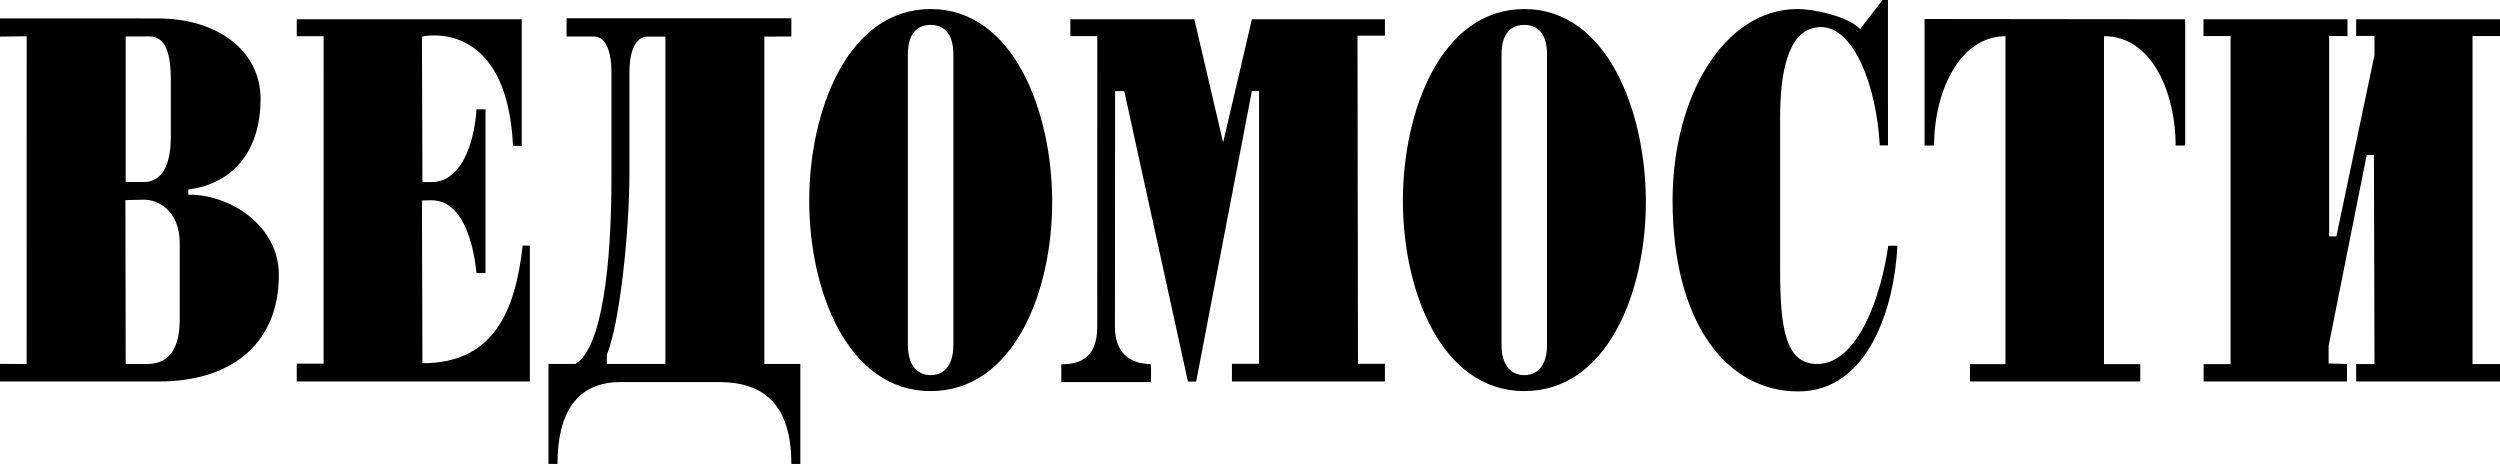 <?xml version="1.0" encoding="UTF-8"?> <svg xmlns="http://www.w3.org/2000/svg" xmlns:xlink="http://www.w3.org/1999/xlink" fill="none" height="24" viewBox="0 0 128 24" width="128"> <clipPath id="a"> <path d="m0 0h128v24h-128z"></path> </clipPath> <g clip-path="url(#a)"> <path d="m6.435 18.636-.014-8.391.939-.021c.772 0 1.842.585 1.842 2.232v3.893c0 2.341-1.335 2.288-1.814 2.288zm-5.071.004-1.373-.011v.902h8.179c3.537 0 6.108-1.817 6.108-5.459 0-2.523-2.518-4.141-4.639-4.101v-.267c2.458-.326 3.702-2.149 3.702-4.635 0-2.502-2.249-4.125-5.244-4.125l-8.105-.002v.931l1.373-.015zm5.071-9.321v-7.453h.952c.479 0 1.359-.146 1.359 2.184v2.95c0 1.859-.719 2.32-1.387 2.32h-.924zm10.134-7.464h-1.375v-.869h11.519v6.484h-.445c-.318-6.631-4.664-5.598-4.664-5.598l.024 7.45.467.001c1.448 0 2.169-1.804 2.303-3.724h.46v8.378h-.46c-.199-1.867-.833-3.723-2.303-3.723l-.491.01.024 8.333c3.672.007 4.761-2.709 5.133-6.021h.368v6.954h-11.936v-.909h1.375zm12.44-.919v.933h1.407c.45 0 .89.458.89 1.858v5.399c0 4.346-.464 8.689-1.842 9.507h-1.382v5.119h.461c0-2.601.98-4.189 3.223-4.189h5.066c2.331 0 3.685 1.217 3.685 4.189h.46v-5.119h-1.842v-16.758l1.382-.007v-.933zm5.06.939v16.758h-3v-.466c.673-1.622 1.158-6.372 1.158-9.31v-5.12c0-1.389.448-1.862.921-1.862zm7.363 8.404c0 4.586 1.954 9.744 6.218 9.744 4.267 0 6.222-5.099 6.222-9.684 0-4.588-1.955-9.875-6.222-9.875-4.264 0-6.218 5.229-6.218 9.816zm5.051-7.502c0-1.134.555-1.503 1.167-1.503.613 0 1.162.369 1.162 1.503v14.881c0 1.134-.549 1.549-1.162 1.549-.612 0-1.167-.415-1.167-1.549zm11.079 1.888h-.469l-.009 12.073c0 1.314.758 1.893 1.828 1.903.044.048.014.92.014.92h-4.587v-.909c.664 0 1.839-.12 1.839-1.893l.004-14.909h-1.379v-.862h6.347l1.474 6.307 1.473-6.307 6.81-.002v.84h-1.403l.024 16.802h1.379v.903h-7.832v-.903h1.39v-13.973h-.368l-2.855 14.884-.421-.008zm39.102 2.778h-.419c-.174-3.099-1.341-6.056-3.008-6.056-1.526 0-2.094 1.883-2.094 4.609v7.84c0 2.938.267 4.799 1.888 4.799 2.14 0 3.308-3.602 3.647-6.052h.47c-.153 3.134-1.474 7.458-5.077 7.458-3.768 0-6.435-3.671-6.435-9.77 0-5.297 2.615-9.809 6.407-9.809.746 0 2.468.32 3.199 1.02l1.146-1.484h.275zm6.017-5.59c-2.335 0-3.655 2.816-3.655 5.598h-.488v-6.478l13.343.015v6.463h-.487c0-2.549-1.128-5.599-3.671-5.599v16.791h1.858v.889h-8.719v-.889h1.819zm11.524-.006h-1.388v-.859h7.375v.859h-.939v10.257h.369l1.952-9.29v-.975h-.939v-.851h7.375v.859h-1.417v16.792h1.417v.892h-7.375v-.892h.939l-.029-10.704h-.37l-1.95 9.777v.897l.941.029v.892h-7.341v-.888h1.38zm-42.377 8.432c0 4.586 1.953 9.744 6.218 9.744 4.268 0 6.222-5.099 6.222-9.684 0-4.588-1.954-9.875-6.222-9.875-4.265 0-6.218 5.229-6.218 9.816zm5.05-7.502c0-1.134.556-1.503 1.167-1.503.613 0 1.162.369 1.162 1.503v14.881c0 1.134-.549 1.549-1.162 1.549-.611 0-1.167-.415-1.167-1.549z" fill="#000"></path> </g> </svg> 